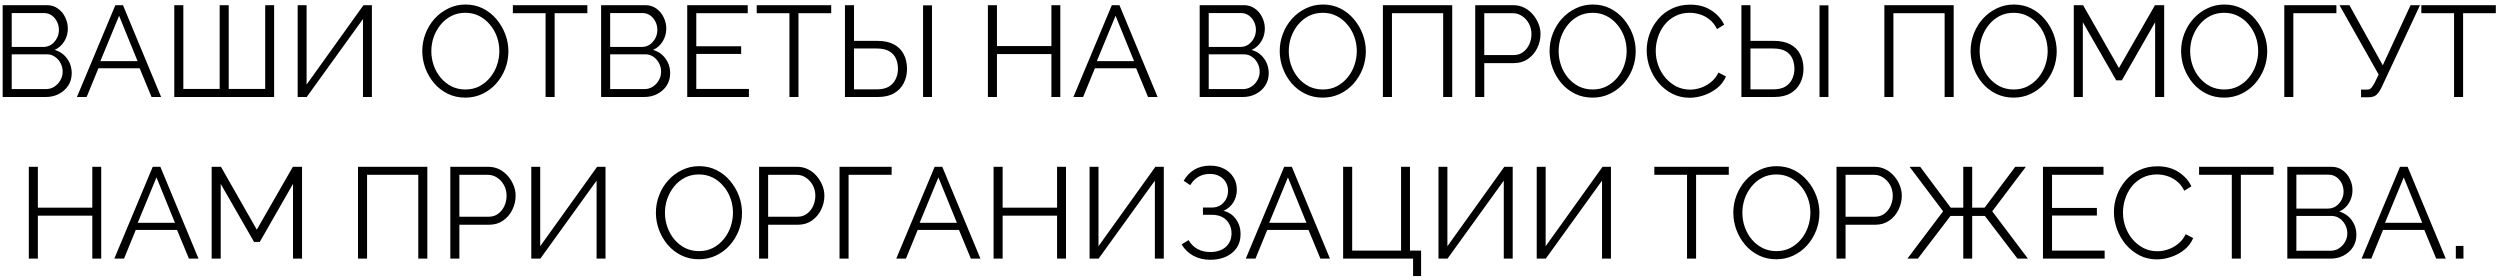 <?xml version="1.0" encoding="UTF-8"?> <svg xmlns="http://www.w3.org/2000/svg" width="464" height="52" viewBox="0 0 464 52" fill="none"> <path d="M13.311 13.608C13.311 14.456 13.095 15.216 12.663 15.888C12.231 16.544 11.647 17.064 10.911 17.448C10.191 17.816 9.399 18 8.535 18H0.495V0.96H8.703C9.503 0.96 10.191 1.176 10.767 1.608C11.359 2.024 11.807 2.568 12.111 3.24C12.431 3.896 12.591 4.584 12.591 5.304C12.591 6.152 12.375 6.936 11.943 7.656C11.511 8.376 10.911 8.912 10.143 9.264C11.119 9.552 11.887 10.088 12.447 10.872C13.023 11.656 13.311 12.568 13.311 13.608ZM11.631 13.32C11.631 12.744 11.503 12.216 11.247 11.736C10.991 11.24 10.639 10.84 10.191 10.536C9.759 10.232 9.263 10.08 8.703 10.08H2.175V16.536H8.535C9.111 16.536 9.631 16.384 10.095 16.08C10.559 15.776 10.927 15.384 11.199 14.904C11.487 14.408 11.631 13.88 11.631 13.32ZM2.175 2.424V8.712H8.031C8.591 8.712 9.087 8.568 9.519 8.28C9.951 7.976 10.295 7.584 10.551 7.104C10.807 6.624 10.935 6.112 10.935 5.568C10.935 4.992 10.815 4.472 10.575 4.008C10.335 3.528 10.007 3.144 9.591 2.856C9.175 2.568 8.703 2.424 8.175 2.424H2.175ZM21.408 0.96H22.824L29.904 18H28.128L25.92 12.672H18.264L16.08 18H14.28L21.408 0.96ZM25.536 11.352L22.104 2.928L18.624 11.352H25.536ZM32.347 18V0.96H34.027V16.512H40.771V0.96H42.451V16.512H49.219V0.96H50.875V18H32.347ZM55.248 18V0.96H56.904V15.696L67.464 0.96H69.024V18H67.368V3.528L56.928 18H55.248ZM86.367 18.12C85.167 18.12 84.079 17.88 83.103 17.4C82.127 16.92 81.287 16.272 80.583 15.456C79.879 14.624 79.335 13.696 78.951 12.672C78.567 11.632 78.375 10.568 78.375 9.48C78.375 8.344 78.575 7.264 78.975 6.24C79.375 5.2 79.935 4.28 80.655 3.48C81.391 2.664 82.247 2.024 83.223 1.56C84.199 1.08 85.255 0.84 86.391 0.84C87.591 0.84 88.679 1.088 89.655 1.584C90.631 2.08 91.463 2.744 92.151 3.576C92.855 4.408 93.399 5.336 93.783 6.36C94.167 7.384 94.359 8.432 94.359 9.504C94.359 10.64 94.159 11.728 93.759 12.768C93.359 13.792 92.799 14.712 92.079 15.528C91.359 16.328 90.511 16.96 89.535 17.424C88.559 17.888 87.503 18.12 86.367 18.12ZM80.055 9.48C80.055 10.408 80.207 11.304 80.511 12.168C80.815 13.016 81.247 13.776 81.807 14.448C82.367 15.104 83.031 15.632 83.799 16.032C84.583 16.416 85.439 16.608 86.367 16.608C87.343 16.608 88.215 16.408 88.983 16.008C89.767 15.592 90.431 15.048 90.975 14.376C91.535 13.688 91.959 12.92 92.247 12.072C92.535 11.224 92.679 10.36 92.679 9.48C92.679 8.552 92.527 7.664 92.223 6.816C91.919 5.968 91.479 5.208 90.903 4.536C90.343 3.864 89.679 3.336 88.911 2.952C88.143 2.568 87.295 2.376 86.367 2.376C85.407 2.376 84.535 2.576 83.751 2.976C82.983 3.376 82.319 3.92 81.759 4.608C81.215 5.28 80.791 6.04 80.487 6.888C80.199 7.736 80.055 8.6 80.055 9.48ZM109.013 2.448H102.941V18H101.261V2.448H95.189V0.96H109.013V2.448ZM124.382 13.608C124.382 14.456 124.166 15.216 123.734 15.888C123.302 16.544 122.718 17.064 121.982 17.448C121.262 17.816 120.47 18 119.606 18H111.566V0.96H119.774C120.574 0.96 121.262 1.176 121.838 1.608C122.43 2.024 122.878 2.568 123.182 3.24C123.502 3.896 123.662 4.584 123.662 5.304C123.662 6.152 123.446 6.936 123.014 7.656C122.582 8.376 121.982 8.912 121.214 9.264C122.19 9.552 122.958 10.088 123.518 10.872C124.094 11.656 124.382 12.568 124.382 13.608ZM122.702 13.32C122.702 12.744 122.574 12.216 122.318 11.736C122.062 11.24 121.71 10.84 121.262 10.536C120.83 10.232 120.334 10.08 119.774 10.08H113.246V16.536H119.606C120.182 16.536 120.702 16.384 121.166 16.08C121.63 15.776 121.998 15.384 122.27 14.904C122.558 14.408 122.702 13.88 122.702 13.32ZM113.246 2.424V8.712H119.102C119.662 8.712 120.158 8.568 120.59 8.28C121.022 7.976 121.366 7.584 121.622 7.104C121.878 6.624 122.006 6.112 122.006 5.568C122.006 4.992 121.886 4.472 121.646 4.008C121.406 3.528 121.078 3.144 120.662 2.856C120.246 2.568 119.774 2.424 119.246 2.424H113.246ZM138.998 16.512V18H127.55V0.96H138.782V2.448H129.23V8.592H137.558V10.008H129.23V16.512H138.998ZM154.271 2.448H148.199V18H146.519V2.448H140.447V0.96H154.271V2.448ZM156.824 18V0.96H158.504V7.584H162.824C164.056 7.584 165.08 7.8 165.896 8.232C166.712 8.664 167.32 9.272 167.72 10.056C168.136 10.84 168.344 11.752 168.344 12.792C168.344 13.736 168.144 14.608 167.744 15.408C167.344 16.208 166.744 16.84 165.944 17.304C165.144 17.768 164.144 18 162.944 18H156.824ZM158.504 16.584H162.728C163.672 16.584 164.432 16.408 165.008 16.056C165.584 15.688 166 15.216 166.256 14.64C166.528 14.048 166.664 13.432 166.664 12.792C166.664 12.12 166.544 11.496 166.304 10.92C166.064 10.344 165.656 9.88 165.08 9.528C164.504 9.176 163.712 9 162.704 9H158.504V16.584ZM171.32 18V0.984H172.976V18H171.32ZM196.795 0.96V18H195.139V10.032H185.035V18H183.355V0.96H185.035V8.544H195.139V0.96H196.795ZM206.354 0.96H207.77L214.85 18H213.074L210.866 12.672H203.21L201.026 18H199.226L206.354 0.96ZM210.482 11.352L207.05 2.928L203.57 11.352H210.482ZM235.475 13.608C235.475 14.456 235.259 15.216 234.827 15.888C234.395 16.544 233.811 17.064 233.075 17.448C232.355 17.816 231.563 18 230.699 18H222.659V0.96H230.867C231.667 0.96 232.355 1.176 232.931 1.608C233.523 2.024 233.971 2.568 234.275 3.24C234.595 3.896 234.755 4.584 234.755 5.304C234.755 6.152 234.539 6.936 234.107 7.656C233.675 8.376 233.075 8.912 232.307 9.264C233.283 9.552 234.051 10.088 234.611 10.872C235.187 11.656 235.475 12.568 235.475 13.608ZM233.795 13.32C233.795 12.744 233.667 12.216 233.411 11.736C233.155 11.24 232.803 10.84 232.355 10.536C231.923 10.232 231.427 10.08 230.867 10.08H224.339V16.536H230.699C231.275 16.536 231.795 16.384 232.259 16.08C232.723 15.776 233.091 15.384 233.363 14.904C233.651 14.408 233.795 13.88 233.795 13.32ZM224.339 2.424V8.712H230.195C230.755 8.712 231.251 8.568 231.683 8.28C232.115 7.976 232.459 7.584 232.715 7.104C232.971 6.624 233.099 6.112 233.099 5.568C233.099 4.992 232.979 4.472 232.739 4.008C232.499 3.528 232.171 3.144 231.755 2.856C231.339 2.568 230.867 2.424 230.339 2.424H224.339ZM245.508 18.12C244.308 18.12 243.22 17.88 242.244 17.4C241.268 16.92 240.428 16.272 239.724 15.456C239.02 14.624 238.476 13.696 238.092 12.672C237.708 11.632 237.516 10.568 237.516 9.48C237.516 8.344 237.716 7.264 238.116 6.24C238.516 5.2 239.076 4.28 239.796 3.48C240.532 2.664 241.388 2.024 242.364 1.56C243.34 1.08 244.396 0.84 245.532 0.84C246.732 0.84 247.82 1.088 248.796 1.584C249.772 2.08 250.604 2.744 251.292 3.576C251.996 4.408 252.54 5.336 252.924 6.36C253.308 7.384 253.5 8.432 253.5 9.504C253.5 10.64 253.3 11.728 252.9 12.768C252.5 13.792 251.94 14.712 251.22 15.528C250.5 16.328 249.652 16.96 248.676 17.424C247.7 17.888 246.644 18.12 245.508 18.12ZM239.196 9.48C239.196 10.408 239.348 11.304 239.652 12.168C239.956 13.016 240.388 13.776 240.948 14.448C241.508 15.104 242.172 15.632 242.94 16.032C243.724 16.416 244.58 16.608 245.508 16.608C246.484 16.608 247.356 16.408 248.124 16.008C248.908 15.592 249.572 15.048 250.116 14.376C250.676 13.688 251.1 12.92 251.388 12.072C251.676 11.224 251.82 10.36 251.82 9.48C251.82 8.552 251.668 7.664 251.364 6.816C251.06 5.968 250.62 5.208 250.044 4.536C249.484 3.864 248.82 3.336 248.052 2.952C247.284 2.568 246.436 2.376 245.508 2.376C244.548 2.376 243.676 2.576 242.892 2.976C242.124 3.376 241.46 3.92 240.9 4.608C240.356 5.28 239.932 6.04 239.628 6.888C239.34 7.736 239.196 8.6 239.196 9.48ZM256.667 18V0.96H269.531V18H267.851V2.448H258.347V18H256.667ZM273.8 18V0.96H280.856C281.592 0.96 282.264 1.112 282.872 1.416C283.496 1.72 284.032 2.136 284.48 2.664C284.928 3.176 285.28 3.752 285.536 4.392C285.792 5.016 285.92 5.656 285.92 6.312C285.92 7.24 285.712 8.12 285.296 8.952C284.896 9.768 284.328 10.432 283.592 10.944C282.856 11.456 281.992 11.712 281 11.712H275.48V18H273.8ZM275.48 10.224H280.928C281.6 10.224 282.184 10.04 282.68 9.672C283.176 9.304 283.56 8.824 283.832 8.232C284.104 7.64 284.24 7 284.24 6.312C284.24 5.608 284.08 4.96 283.76 4.368C283.44 3.776 283.016 3.312 282.488 2.976C281.976 2.624 281.408 2.448 280.784 2.448H275.48V10.224ZM295.594 18.12C294.394 18.12 293.306 17.88 292.33 17.4C291.354 16.92 290.514 16.272 289.81 15.456C289.106 14.624 288.562 13.696 288.178 12.672C287.794 11.632 287.602 10.568 287.602 9.48C287.602 8.344 287.802 7.264 288.202 6.24C288.602 5.2 289.162 4.28 289.882 3.48C290.618 2.664 291.474 2.024 292.45 1.56C293.426 1.08 294.482 0.84 295.618 0.84C296.818 0.84 297.906 1.088 298.882 1.584C299.858 2.08 300.69 2.744 301.378 3.576C302.082 4.408 302.626 5.336 303.01 6.36C303.394 7.384 303.586 8.432 303.586 9.504C303.586 10.64 303.386 11.728 302.986 12.768C302.586 13.792 302.026 14.712 301.306 15.528C300.586 16.328 299.738 16.96 298.762 17.424C297.786 17.888 296.73 18.12 295.594 18.12ZM289.282 9.48C289.282 10.408 289.434 11.304 289.738 12.168C290.042 13.016 290.474 13.776 291.034 14.448C291.594 15.104 292.258 15.632 293.026 16.032C293.81 16.416 294.666 16.608 295.594 16.608C296.57 16.608 297.442 16.408 298.21 16.008C298.994 15.592 299.658 15.048 300.202 14.376C300.762 13.688 301.186 12.92 301.474 12.072C301.762 11.224 301.906 10.36 301.906 9.48C301.906 8.552 301.754 7.664 301.45 6.816C301.146 5.968 300.706 5.208 300.13 4.536C299.57 3.864 298.906 3.336 298.138 2.952C297.37 2.568 296.522 2.376 295.594 2.376C294.634 2.376 293.762 2.576 292.978 2.976C292.21 3.376 291.546 3.92 290.986 4.608C290.442 5.28 290.018 6.04 289.714 6.888C289.426 7.736 289.282 8.6 289.282 9.48ZM305.625 9.36C305.625 8.32 305.801 7.304 306.153 6.312C306.521 5.304 307.049 4.392 307.737 3.576C308.425 2.744 309.273 2.088 310.281 1.608C311.289 1.112 312.433 0.864 313.713 0.864C315.233 0.864 316.529 1.216 317.601 1.92C318.689 2.608 319.489 3.496 320.001 4.584L318.681 5.4C318.313 4.648 317.849 4.056 317.289 3.624C316.729 3.176 316.129 2.856 315.489 2.664C314.865 2.472 314.241 2.376 313.617 2.376C312.593 2.376 311.689 2.584 310.905 3C310.121 3.4 309.457 3.944 308.913 4.632C308.385 5.304 307.985 6.064 307.713 6.912C307.441 7.744 307.305 8.592 307.305 9.456C307.305 10.4 307.465 11.304 307.785 12.168C308.105 13.032 308.553 13.8 309.129 14.472C309.705 15.128 310.377 15.656 311.145 16.056C311.929 16.44 312.777 16.632 313.689 16.632C314.329 16.632 314.985 16.52 315.657 16.296C316.329 16.072 316.953 15.728 317.529 15.264C318.121 14.8 318.593 14.2 318.945 13.464L320.337 14.184C319.985 15.032 319.441 15.752 318.705 16.344C317.969 16.936 317.145 17.384 316.233 17.688C315.337 17.992 314.457 18.144 313.593 18.144C312.425 18.144 311.353 17.896 310.377 17.4C309.401 16.888 308.553 16.216 307.833 15.384C307.129 14.536 306.585 13.592 306.201 12.552C305.817 11.496 305.625 10.432 305.625 9.36ZM323.206 18V0.96H324.886V7.584H329.206C330.438 7.584 331.462 7.8 332.278 8.232C333.094 8.664 333.702 9.272 334.102 10.056C334.518 10.84 334.726 11.752 334.726 12.792C334.726 13.736 334.526 14.608 334.126 15.408C333.726 16.208 333.126 16.84 332.326 17.304C331.526 17.768 330.526 18 329.326 18H323.206ZM324.886 16.584H329.11C330.054 16.584 330.814 16.408 331.39 16.056C331.966 15.688 332.382 15.216 332.638 14.64C332.91 14.048 333.046 13.432 333.046 12.792C333.046 12.12 332.926 11.496 332.686 10.92C332.446 10.344 332.038 9.88 331.462 9.528C330.886 9.176 330.094 9 329.086 9H324.886V16.584ZM337.702 18V0.984H339.358V18H337.702ZM349.738 18V0.96H362.602V18H360.922V2.448H351.418V18H349.738ZM373.734 18.12C372.534 18.12 371.446 17.88 370.47 17.4C369.494 16.92 368.654 16.272 367.95 15.456C367.246 14.624 366.702 13.696 366.318 12.672C365.934 11.632 365.742 10.568 365.742 9.48C365.742 8.344 365.942 7.264 366.342 6.24C366.742 5.2 367.302 4.28 368.022 3.48C368.758 2.664 369.614 2.024 370.59 1.56C371.566 1.08 372.622 0.84 373.758 0.84C374.958 0.84 376.046 1.088 377.022 1.584C377.998 2.08 378.83 2.744 379.518 3.576C380.222 4.408 380.766 5.336 381.15 6.36C381.534 7.384 381.726 8.432 381.726 9.504C381.726 10.64 381.526 11.728 381.126 12.768C380.726 13.792 380.166 14.712 379.446 15.528C378.726 16.328 377.878 16.96 376.902 17.424C375.926 17.888 374.87 18.12 373.734 18.12ZM367.422 9.48C367.422 10.408 367.574 11.304 367.878 12.168C368.182 13.016 368.614 13.776 369.174 14.448C369.734 15.104 370.398 15.632 371.166 16.032C371.95 16.416 372.806 16.608 373.734 16.608C374.71 16.608 375.582 16.408 376.35 16.008C377.134 15.592 377.798 15.048 378.342 14.376C378.902 13.688 379.326 12.92 379.614 12.072C379.902 11.224 380.046 10.36 380.046 9.48C380.046 8.552 379.894 7.664 379.59 6.816C379.286 5.968 378.846 5.208 378.27 4.536C377.71 3.864 377.046 3.336 376.278 2.952C375.51 2.568 374.662 2.376 373.734 2.376C372.774 2.376 371.902 2.576 371.118 2.976C370.35 3.376 369.686 3.92 369.126 4.608C368.582 5.28 368.158 6.04 367.854 6.888C367.566 7.736 367.422 8.6 367.422 9.48ZM399.99 18V4.128L393.822 14.904H392.766L386.574 4.128V18H384.894V0.96H386.622L393.27 12.624L399.966 0.96H401.67V18H399.99ZM412.805 18.12C411.605 18.12 410.517 17.88 409.541 17.4C408.565 16.92 407.725 16.272 407.021 15.456C406.317 14.624 405.773 13.696 405.389 12.672C405.005 11.632 404.813 10.568 404.813 9.48C404.813 8.344 405.013 7.264 405.413 6.24C405.813 5.2 406.373 4.28 407.093 3.48C407.829 2.664 408.685 2.024 409.661 1.56C410.637 1.08 411.693 0.84 412.829 0.84C414.029 0.84 415.117 1.088 416.093 1.584C417.069 2.08 417.901 2.744 418.589 3.576C419.293 4.408 419.837 5.336 420.221 6.36C420.605 7.384 420.797 8.432 420.797 9.504C420.797 10.64 420.597 11.728 420.197 12.768C419.797 13.792 419.237 14.712 418.517 15.528C417.797 16.328 416.949 16.96 415.973 17.424C414.997 17.888 413.941 18.12 412.805 18.12ZM406.493 9.48C406.493 10.408 406.645 11.304 406.949 12.168C407.253 13.016 407.685 13.776 408.245 14.448C408.805 15.104 409.469 15.632 410.237 16.032C411.021 16.416 411.877 16.608 412.805 16.608C413.781 16.608 414.653 16.408 415.421 16.008C416.205 15.592 416.869 15.048 417.413 14.376C417.973 13.688 418.397 12.92 418.685 12.072C418.973 11.224 419.117 10.36 419.117 9.48C419.117 8.552 418.965 7.664 418.661 6.816C418.357 5.968 417.917 5.208 417.341 4.536C416.781 3.864 416.117 3.336 415.349 2.952C414.581 2.568 413.733 2.376 412.805 2.376C411.845 2.376 410.973 2.576 410.189 2.976C409.421 3.376 408.757 3.92 408.197 4.608C407.653 5.28 407.229 6.04 406.925 6.888C406.637 7.736 406.493 8.6 406.493 9.48ZM423.964 18V0.96H433.636V2.448H425.644V18H423.964ZM438.211 18.048V16.632H439.291C439.659 16.632 439.931 16.528 440.107 16.32C440.299 16.112 440.507 15.8 440.731 15.384L441.475 13.824L434.203 0.96H436.051L442.243 12.12L447.403 0.96H449.155L442.027 16.2C441.707 16.856 441.379 17.328 441.043 17.616C440.707 17.904 440.235 18.048 439.627 18.048H438.211ZM463.224 2.448H457.152V18H455.472V2.448H449.4V0.96H463.224V2.448ZM18.787 30.96V48H17.131V40.032H7.027V48H5.347V30.96H7.027V38.544H17.131V30.96H18.787ZM28.346 30.96H29.762L36.842 48H35.066L32.858 42.672H25.202L23.018 48H21.218L28.346 30.96ZM32.474 41.352L29.042 32.928L25.562 41.352H32.474ZM54.38 48V34.128L48.212 44.904H47.156L40.964 34.128V48H39.284V30.96H41.012L47.66 42.624L54.356 30.96H56.06V48H54.38ZM66.448 48V30.96H79.312V48H77.632V32.448H68.129V48H66.448ZM83.581 48V30.96H90.637C91.373 30.96 92.045 31.112 92.653 31.416C93.277 31.72 93.813 32.136 94.261 32.664C94.709 33.176 95.061 33.752 95.317 34.392C95.573 35.016 95.701 35.656 95.701 36.312C95.701 37.24 95.493 38.12 95.077 38.952C94.677 39.768 94.109 40.432 93.373 40.944C92.637 41.456 91.773 41.712 90.781 41.712H85.261V48H83.581ZM85.261 40.224H90.709C91.381 40.224 91.965 40.04 92.461 39.672C92.957 39.304 93.341 38.824 93.613 38.232C93.885 37.64 94.021 37 94.021 36.312C94.021 35.608 93.861 34.96 93.541 34.368C93.221 33.776 92.797 33.312 92.269 32.976C91.757 32.624 91.189 32.448 90.565 32.448H85.261V40.224ZM98.607 48V30.96H100.263V45.696L110.823 30.96H112.383V48H110.727V33.528L100.287 48H98.607ZM129.727 48.12C128.527 48.12 127.439 47.88 126.463 47.4C125.487 46.92 124.647 46.272 123.943 45.456C123.239 44.624 122.695 43.696 122.311 42.672C121.927 41.632 121.735 40.568 121.735 39.48C121.735 38.344 121.935 37.264 122.335 36.24C122.735 35.2 123.295 34.28 124.015 33.48C124.751 32.664 125.607 32.024 126.583 31.56C127.559 31.08 128.615 30.84 129.751 30.84C130.951 30.84 132.039 31.088 133.015 31.584C133.991 32.08 134.823 32.744 135.511 33.576C136.215 34.408 136.759 35.336 137.143 36.36C137.527 37.384 137.719 38.432 137.719 39.504C137.719 40.64 137.519 41.728 137.119 42.768C136.719 43.792 136.159 44.712 135.439 45.528C134.719 46.328 133.871 46.96 132.895 47.424C131.919 47.888 130.863 48.12 129.727 48.12ZM123.415 39.48C123.415 40.408 123.567 41.304 123.871 42.168C124.175 43.016 124.607 43.776 125.167 44.448C125.727 45.104 126.391 45.632 127.159 46.032C127.943 46.416 128.799 46.608 129.727 46.608C130.703 46.608 131.575 46.408 132.343 46.008C133.127 45.592 133.791 45.048 134.335 44.376C134.895 43.688 135.319 42.92 135.607 42.072C135.895 41.224 136.039 40.36 136.039 39.48C136.039 38.552 135.887 37.664 135.583 36.816C135.279 35.968 134.839 35.208 134.263 34.536C133.703 33.864 133.039 33.336 132.271 32.952C131.503 32.568 130.655 32.376 129.727 32.376C128.767 32.376 127.895 32.576 127.111 32.976C126.343 33.376 125.679 33.92 125.119 34.608C124.575 35.28 124.151 36.04 123.847 36.888C123.559 37.736 123.415 38.6 123.415 39.48ZM140.886 48V30.96H147.942C148.678 30.96 149.35 31.112 149.958 31.416C150.582 31.72 151.118 32.136 151.566 32.664C152.014 33.176 152.366 33.752 152.622 34.392C152.878 35.016 153.006 35.656 153.006 36.312C153.006 37.24 152.798 38.12 152.382 38.952C151.982 39.768 151.414 40.432 150.678 40.944C149.942 41.456 149.078 41.712 148.086 41.712H142.566V48H140.886ZM142.566 40.224H148.014C148.686 40.224 149.27 40.04 149.766 39.672C150.262 39.304 150.646 38.824 150.918 38.232C151.19 37.64 151.326 37 151.326 36.312C151.326 35.608 151.166 34.96 150.846 34.368C150.526 33.776 150.102 33.312 149.574 32.976C149.062 32.624 148.494 32.448 147.87 32.448H142.566V40.224ZM155.816 48V30.96H165.488V32.448H157.496V48H155.816ZM173.471 30.96H174.887L181.967 48H180.191L177.983 42.672H170.327L168.143 48H166.343L173.471 30.96ZM177.599 41.352L174.167 32.928L170.687 41.352H177.599ZM197.849 30.96V48H196.193V40.032H186.089V48H184.409V30.96H186.089V38.544H196.193V30.96H197.849ZM202.224 48V30.96H203.88V45.696L214.44 30.96H216V48H214.344V33.528L203.904 48H202.224ZM224.635 48.216C223.467 48.216 222.419 47.968 221.491 47.472C220.563 46.96 219.835 46.256 219.307 45.36L220.603 44.568C221.003 45.272 221.547 45.816 222.235 46.2C222.923 46.584 223.715 46.776 224.611 46.776C225.827 46.776 226.787 46.464 227.491 45.84C228.211 45.2 228.571 44.352 228.571 43.296C228.571 42.624 228.419 42.032 228.115 41.52C227.827 40.992 227.411 40.584 226.867 40.296C226.323 40.008 225.667 39.864 224.899 39.864H223.267V38.52H224.923C225.515 38.52 226.035 38.384 226.483 38.112C226.931 37.824 227.283 37.448 227.539 36.984C227.795 36.52 227.923 36 227.923 35.424C227.923 34.8 227.779 34.256 227.491 33.792C227.219 33.328 226.827 32.96 226.315 32.688C225.819 32.416 225.235 32.28 224.563 32.28C223.747 32.28 223.027 32.464 222.403 32.832C221.779 33.2 221.283 33.712 220.915 34.368L219.691 33.552C220.187 32.672 220.843 31.984 221.659 31.488C222.491 30.992 223.483 30.744 224.635 30.744C225.611 30.744 226.459 30.936 227.179 31.32C227.915 31.688 228.491 32.208 228.907 32.88C229.339 33.536 229.555 34.312 229.555 35.208C229.555 36.072 229.339 36.856 228.907 37.56C228.491 38.248 227.883 38.768 227.083 39.12C228.091 39.392 228.867 39.92 229.411 40.704C229.971 41.488 230.251 42.4 230.251 43.44C230.251 44.432 230.011 45.288 229.531 46.008C229.051 46.712 228.387 47.256 227.539 47.64C226.707 48.024 225.739 48.216 224.635 48.216ZM238.346 30.96H239.762L246.842 48H245.066L242.858 42.672H235.202L233.018 48H231.218L238.346 30.96ZM242.474 41.352L239.042 32.928L235.562 41.352H242.474ZM262.268 51.24V48H249.284V30.96H250.964V46.512H260.036V30.96H261.692V46.512H263.756V51.24H262.268ZM266.982 48V30.96H268.638V45.696L279.198 30.96H280.758V48H279.102V33.528L268.662 48H266.982ZM285.216 48V30.96H286.872V45.696L297.432 30.96H298.992V48H297.336V33.528L286.896 48H285.216ZM320.865 32.448H314.793V48H313.113V32.448H307.041V30.96H320.865V32.448ZM329.695 48.12C328.495 48.12 327.407 47.88 326.431 47.4C325.455 46.92 324.615 46.272 323.911 45.456C323.207 44.624 322.663 43.696 322.279 42.672C321.895 41.632 321.703 40.568 321.703 39.48C321.703 38.344 321.903 37.264 322.303 36.24C322.703 35.2 323.263 34.28 323.983 33.48C324.719 32.664 325.575 32.024 326.551 31.56C327.527 31.08 328.583 30.84 329.719 30.84C330.919 30.84 332.007 31.088 332.983 31.584C333.959 32.08 334.791 32.744 335.479 33.576C336.183 34.408 336.727 35.336 337.111 36.36C337.495 37.384 337.687 38.432 337.687 39.504C337.687 40.64 337.487 41.728 337.087 42.768C336.687 43.792 336.127 44.712 335.407 45.528C334.687 46.328 333.839 46.96 332.863 47.424C331.887 47.888 330.831 48.12 329.695 48.12ZM323.383 39.48C323.383 40.408 323.535 41.304 323.839 42.168C324.143 43.016 324.575 43.776 325.135 44.448C325.695 45.104 326.359 45.632 327.127 46.032C327.911 46.416 328.767 46.608 329.695 46.608C330.671 46.608 331.543 46.408 332.311 46.008C333.095 45.592 333.759 45.048 334.303 44.376C334.863 43.688 335.287 42.92 335.575 42.072C335.863 41.224 336.007 40.36 336.007 39.48C336.007 38.552 335.855 37.664 335.551 36.816C335.247 35.968 334.807 35.208 334.231 34.536C333.671 33.864 333.007 33.336 332.239 32.952C331.471 32.568 330.623 32.376 329.695 32.376C328.735 32.376 327.863 32.576 327.079 32.976C326.311 33.376 325.647 33.92 325.087 34.608C324.543 35.28 324.119 36.04 323.815 36.888C323.527 37.736 323.383 38.6 323.383 39.48ZM340.855 48V30.96H347.911C348.647 30.96 349.319 31.112 349.927 31.416C350.551 31.72 351.087 32.136 351.535 32.664C351.983 33.176 352.335 33.752 352.591 34.392C352.847 35.016 352.975 35.656 352.975 36.312C352.975 37.24 352.767 38.12 352.351 38.952C351.951 39.768 351.383 40.432 350.647 40.944C349.911 41.456 349.047 41.712 348.055 41.712H342.535V48H340.855ZM342.535 40.224H347.983C348.655 40.224 349.239 40.04 349.735 39.672C350.231 39.304 350.615 38.824 350.887 38.232C351.159 37.64 351.295 37 351.295 36.312C351.295 35.608 351.135 34.96 350.815 34.368C350.495 33.776 350.071 33.312 349.543 32.976C349.031 32.624 348.463 32.448 347.839 32.448H342.535V40.224ZM354.015 48L360.639 39.216L354.423 30.96H356.391L362.055 38.544H364.383V30.96H366.039V38.544H368.343L374.031 30.96H375.999L369.759 39.216L376.383 48H374.439L368.391 40.08H366.039V48H364.383V40.08H362.007L355.959 48H354.015ZM390.623 46.512V48H379.175V30.96H390.407V32.448H380.855V38.592H389.183V40.008H380.855V46.512H390.623ZM392.344 39.36C392.344 38.32 392.52 37.304 392.872 36.312C393.24 35.304 393.768 34.392 394.456 33.576C395.144 32.744 395.992 32.088 397 31.608C398.008 31.112 399.152 30.864 400.432 30.864C401.952 30.864 403.248 31.216 404.32 31.92C405.408 32.608 406.208 33.496 406.72 34.584L405.4 35.4C405.032 34.648 404.568 34.056 404.008 33.624C403.448 33.176 402.848 32.856 402.208 32.664C401.584 32.472 400.96 32.376 400.336 32.376C399.312 32.376 398.408 32.584 397.624 33C396.84 33.4 396.176 33.944 395.632 34.632C395.104 35.304 394.704 36.064 394.432 36.912C394.16 37.744 394.024 38.592 394.024 39.456C394.024 40.4 394.184 41.304 394.504 42.168C394.824 43.032 395.272 43.8 395.848 44.472C396.424 45.128 397.096 45.656 397.864 46.056C398.648 46.44 399.496 46.632 400.408 46.632C401.048 46.632 401.704 46.52 402.376 46.296C403.048 46.072 403.672 45.728 404.248 45.264C404.84 44.8 405.312 44.2 405.664 43.464L407.056 44.184C406.704 45.032 406.16 45.752 405.424 46.344C404.688 46.936 403.864 47.384 402.952 47.688C402.056 47.992 401.176 48.144 400.312 48.144C399.144 48.144 398.072 47.896 397.096 47.4C396.12 46.888 395.272 46.216 394.552 45.384C393.848 44.536 393.304 43.592 392.92 42.552C392.536 41.496 392.344 40.432 392.344 39.36ZM421.974 32.448H415.902V48H414.222V32.448H408.15V30.96H421.974V32.448ZM437.343 43.608C437.343 44.456 437.127 45.216 436.695 45.888C436.263 46.544 435.679 47.064 434.943 47.448C434.223 47.816 433.431 48 432.567 48H424.527V30.96H432.735C433.535 30.96 434.223 31.176 434.799 31.608C435.391 32.024 435.839 32.568 436.143 33.24C436.463 33.896 436.623 34.584 436.623 35.304C436.623 36.152 436.407 36.936 435.975 37.656C435.543 38.376 434.943 38.912 434.175 39.264C435.151 39.552 435.919 40.088 436.479 40.872C437.055 41.656 437.343 42.568 437.343 43.608ZM435.663 43.32C435.663 42.744 435.535 42.216 435.279 41.736C435.023 41.24 434.671 40.84 434.223 40.536C433.791 40.232 433.295 40.08 432.735 40.08H426.207V46.536H432.567C433.143 46.536 433.663 46.384 434.127 46.08C434.591 45.776 434.959 45.384 435.231 44.904C435.519 44.408 435.663 43.88 435.663 43.32ZM426.207 32.424V38.712H432.063C432.623 38.712 433.119 38.568 433.551 38.28C433.983 37.976 434.327 37.584 434.583 37.104C434.839 36.624 434.967 36.112 434.967 35.568C434.967 34.992 434.847 34.472 434.607 34.008C434.367 33.528 434.039 33.144 433.623 32.856C433.207 32.568 432.735 32.424 432.207 32.424H426.207ZM445.439 30.96H446.855L453.935 48H452.159L449.951 42.672H442.295L440.111 48H438.311L445.439 30.96ZM449.567 41.352L446.135 32.928L442.655 41.352H449.567ZM455.802 48V45.648H457.218V48H455.802Z" fill="black"></path> </svg> 